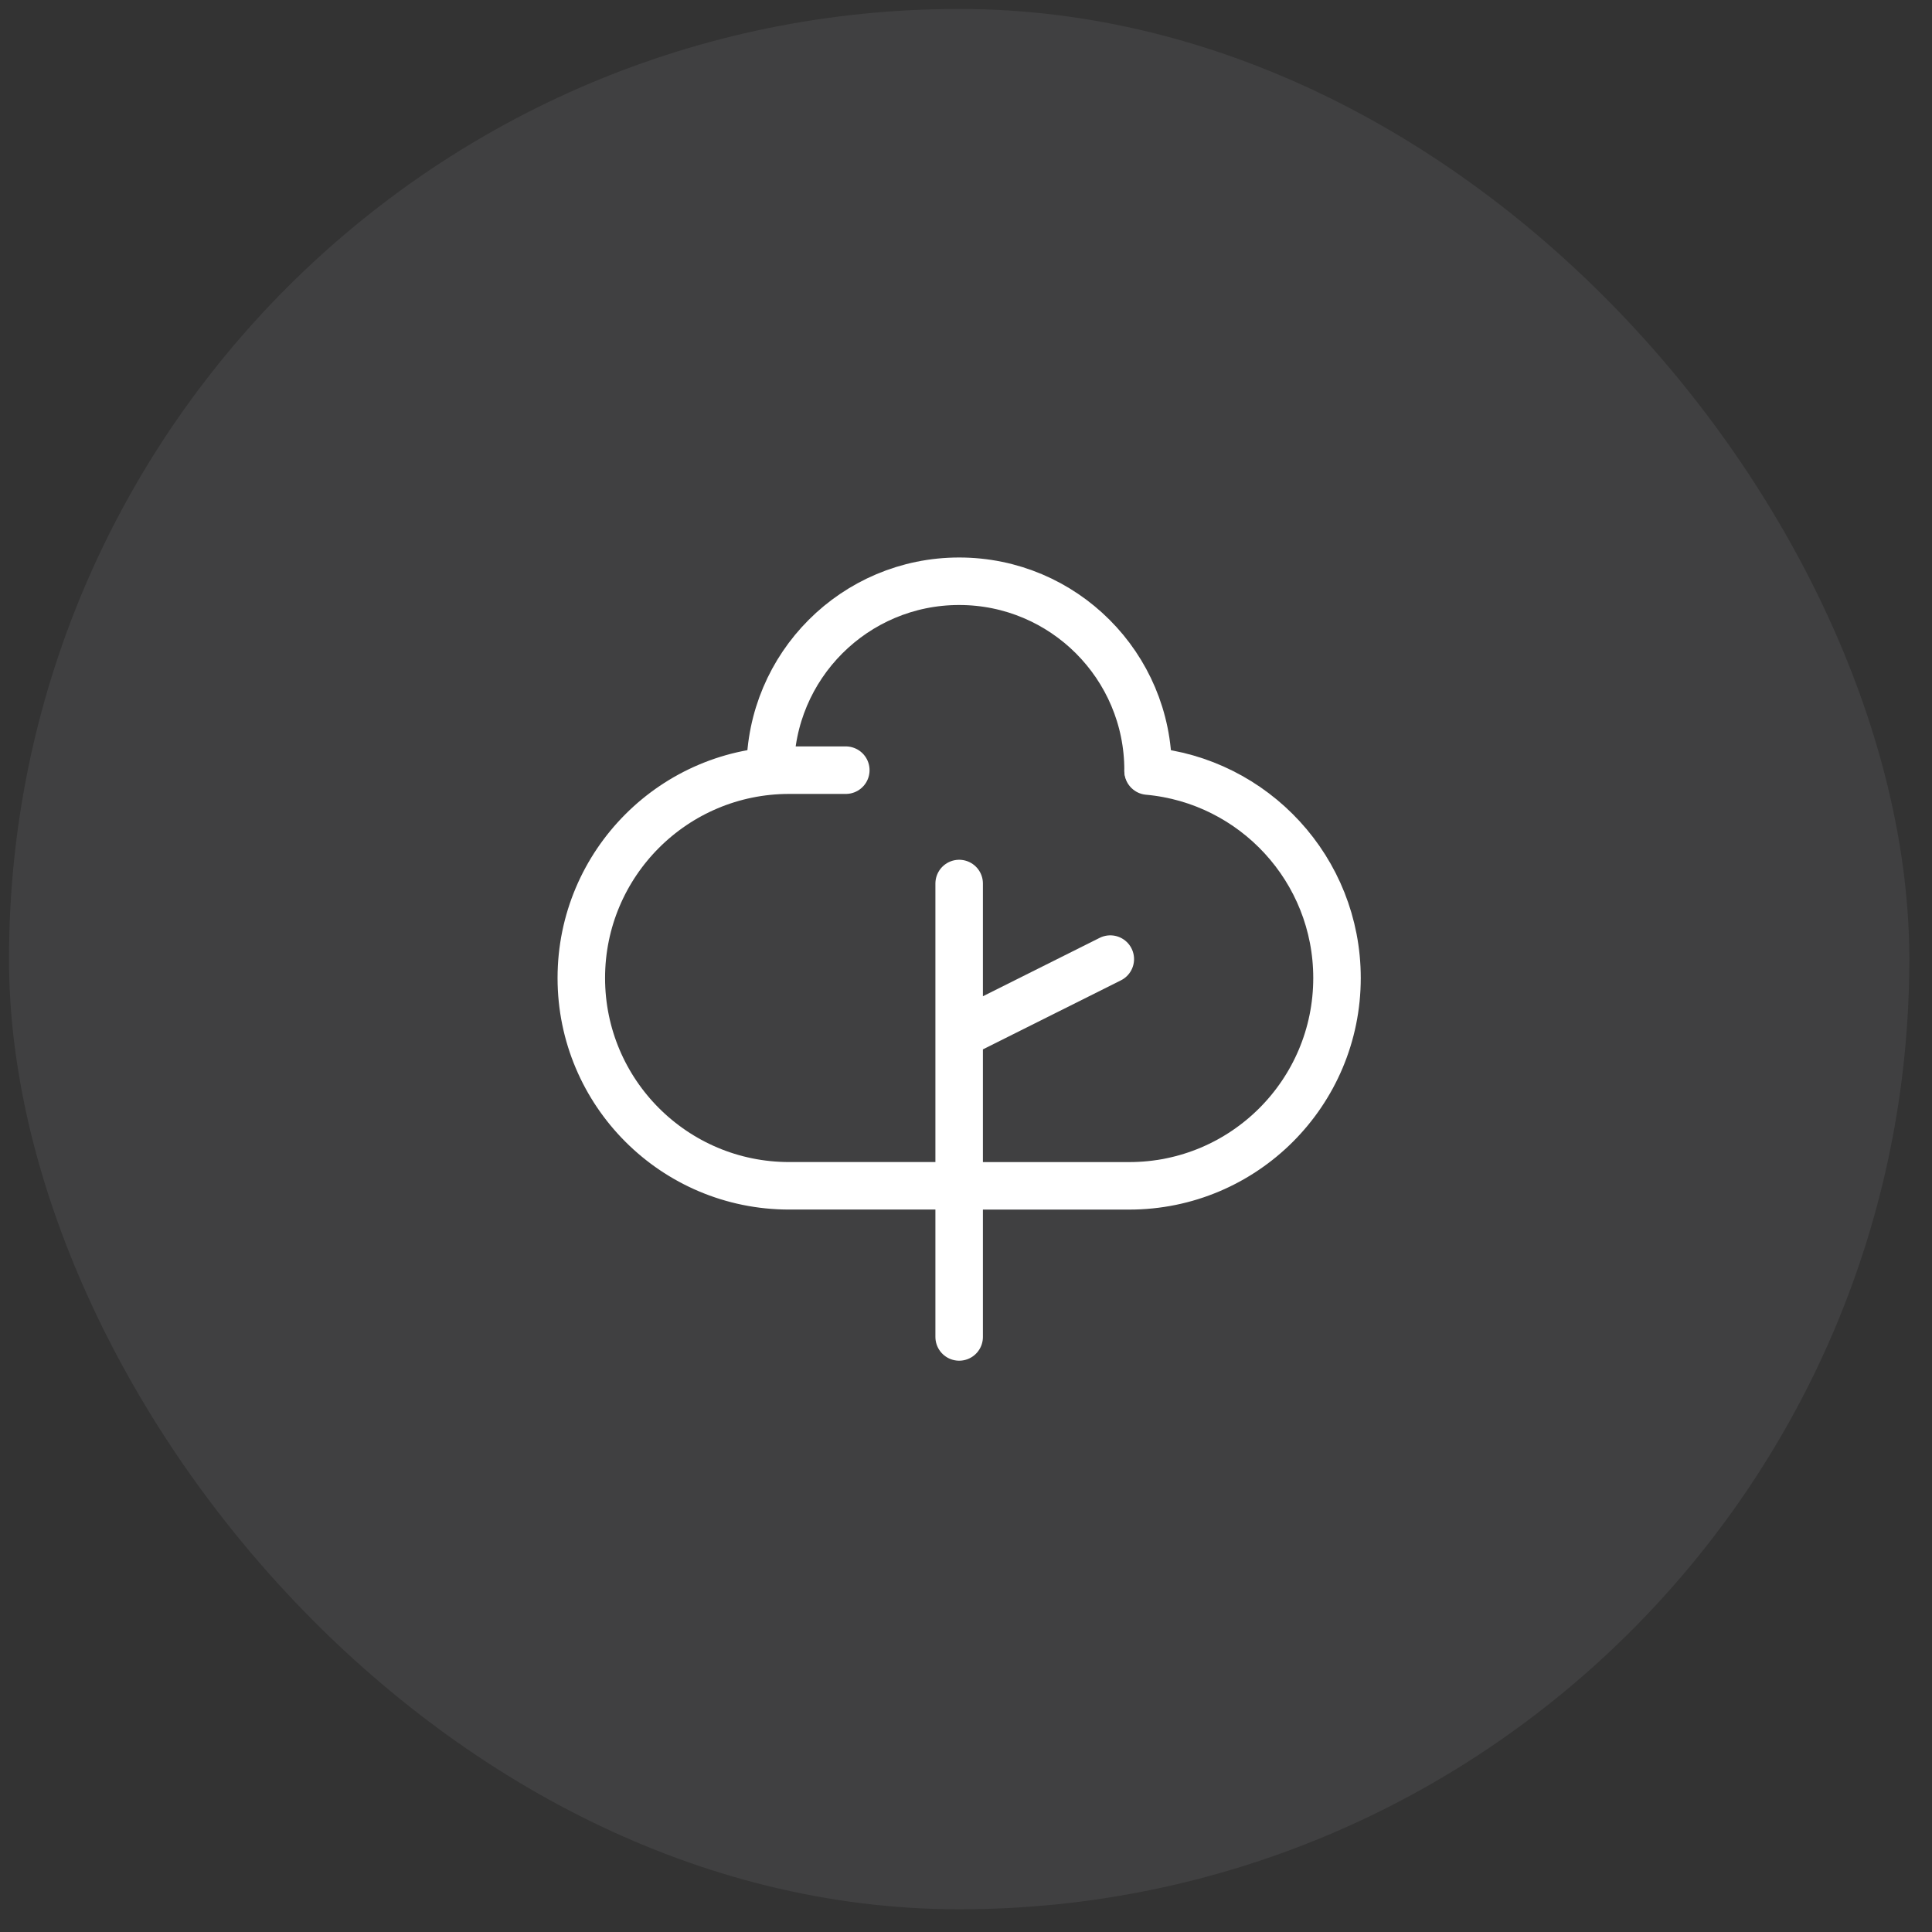 <svg width="61" height="61" viewBox="0 0 61 61" fill="none" xmlns="http://www.w3.org/2000/svg">
<rect x="0" y="0" width="61" height="61" fill="#333333" stroke="none"/>
<rect opacity="0.1" x="0.284" y="0.283" width="60" height="60" rx="30" fill="#B4B4C5"/>
<path d="M30.284 42.212V32.669M30.284 32.669V27.896M30.284 32.669L35.056 30.282" stroke="white" stroke-width="1.5" stroke-linecap="round" stroke-linejoin="round"/>
<path d="M36.249 24.317C36.249 21.023 33.578 18.352 30.284 18.352C26.989 18.352 24.319 21.023 24.319 24.317" stroke="white" stroke-width="1.5" stroke-linecap="round" stroke-linejoin="round"/>
<path d="M30.284 37.44H24.916C21.292 37.44 18.354 34.503 18.354 30.879C18.354 27.255 21.292 24.317 24.916 24.317H26.705" stroke="white" stroke-width="1.5" stroke-linecap="round" stroke-linejoin="round"/>
<path d="M30.284 37.441H35.652C39.276 37.441 42.214 34.503 42.214 30.879C42.214 27.457 39.593 24.646 36.249 24.345" stroke="white" stroke-width="1.5" stroke-linecap="round" stroke-linejoin="round"/>
</svg>
